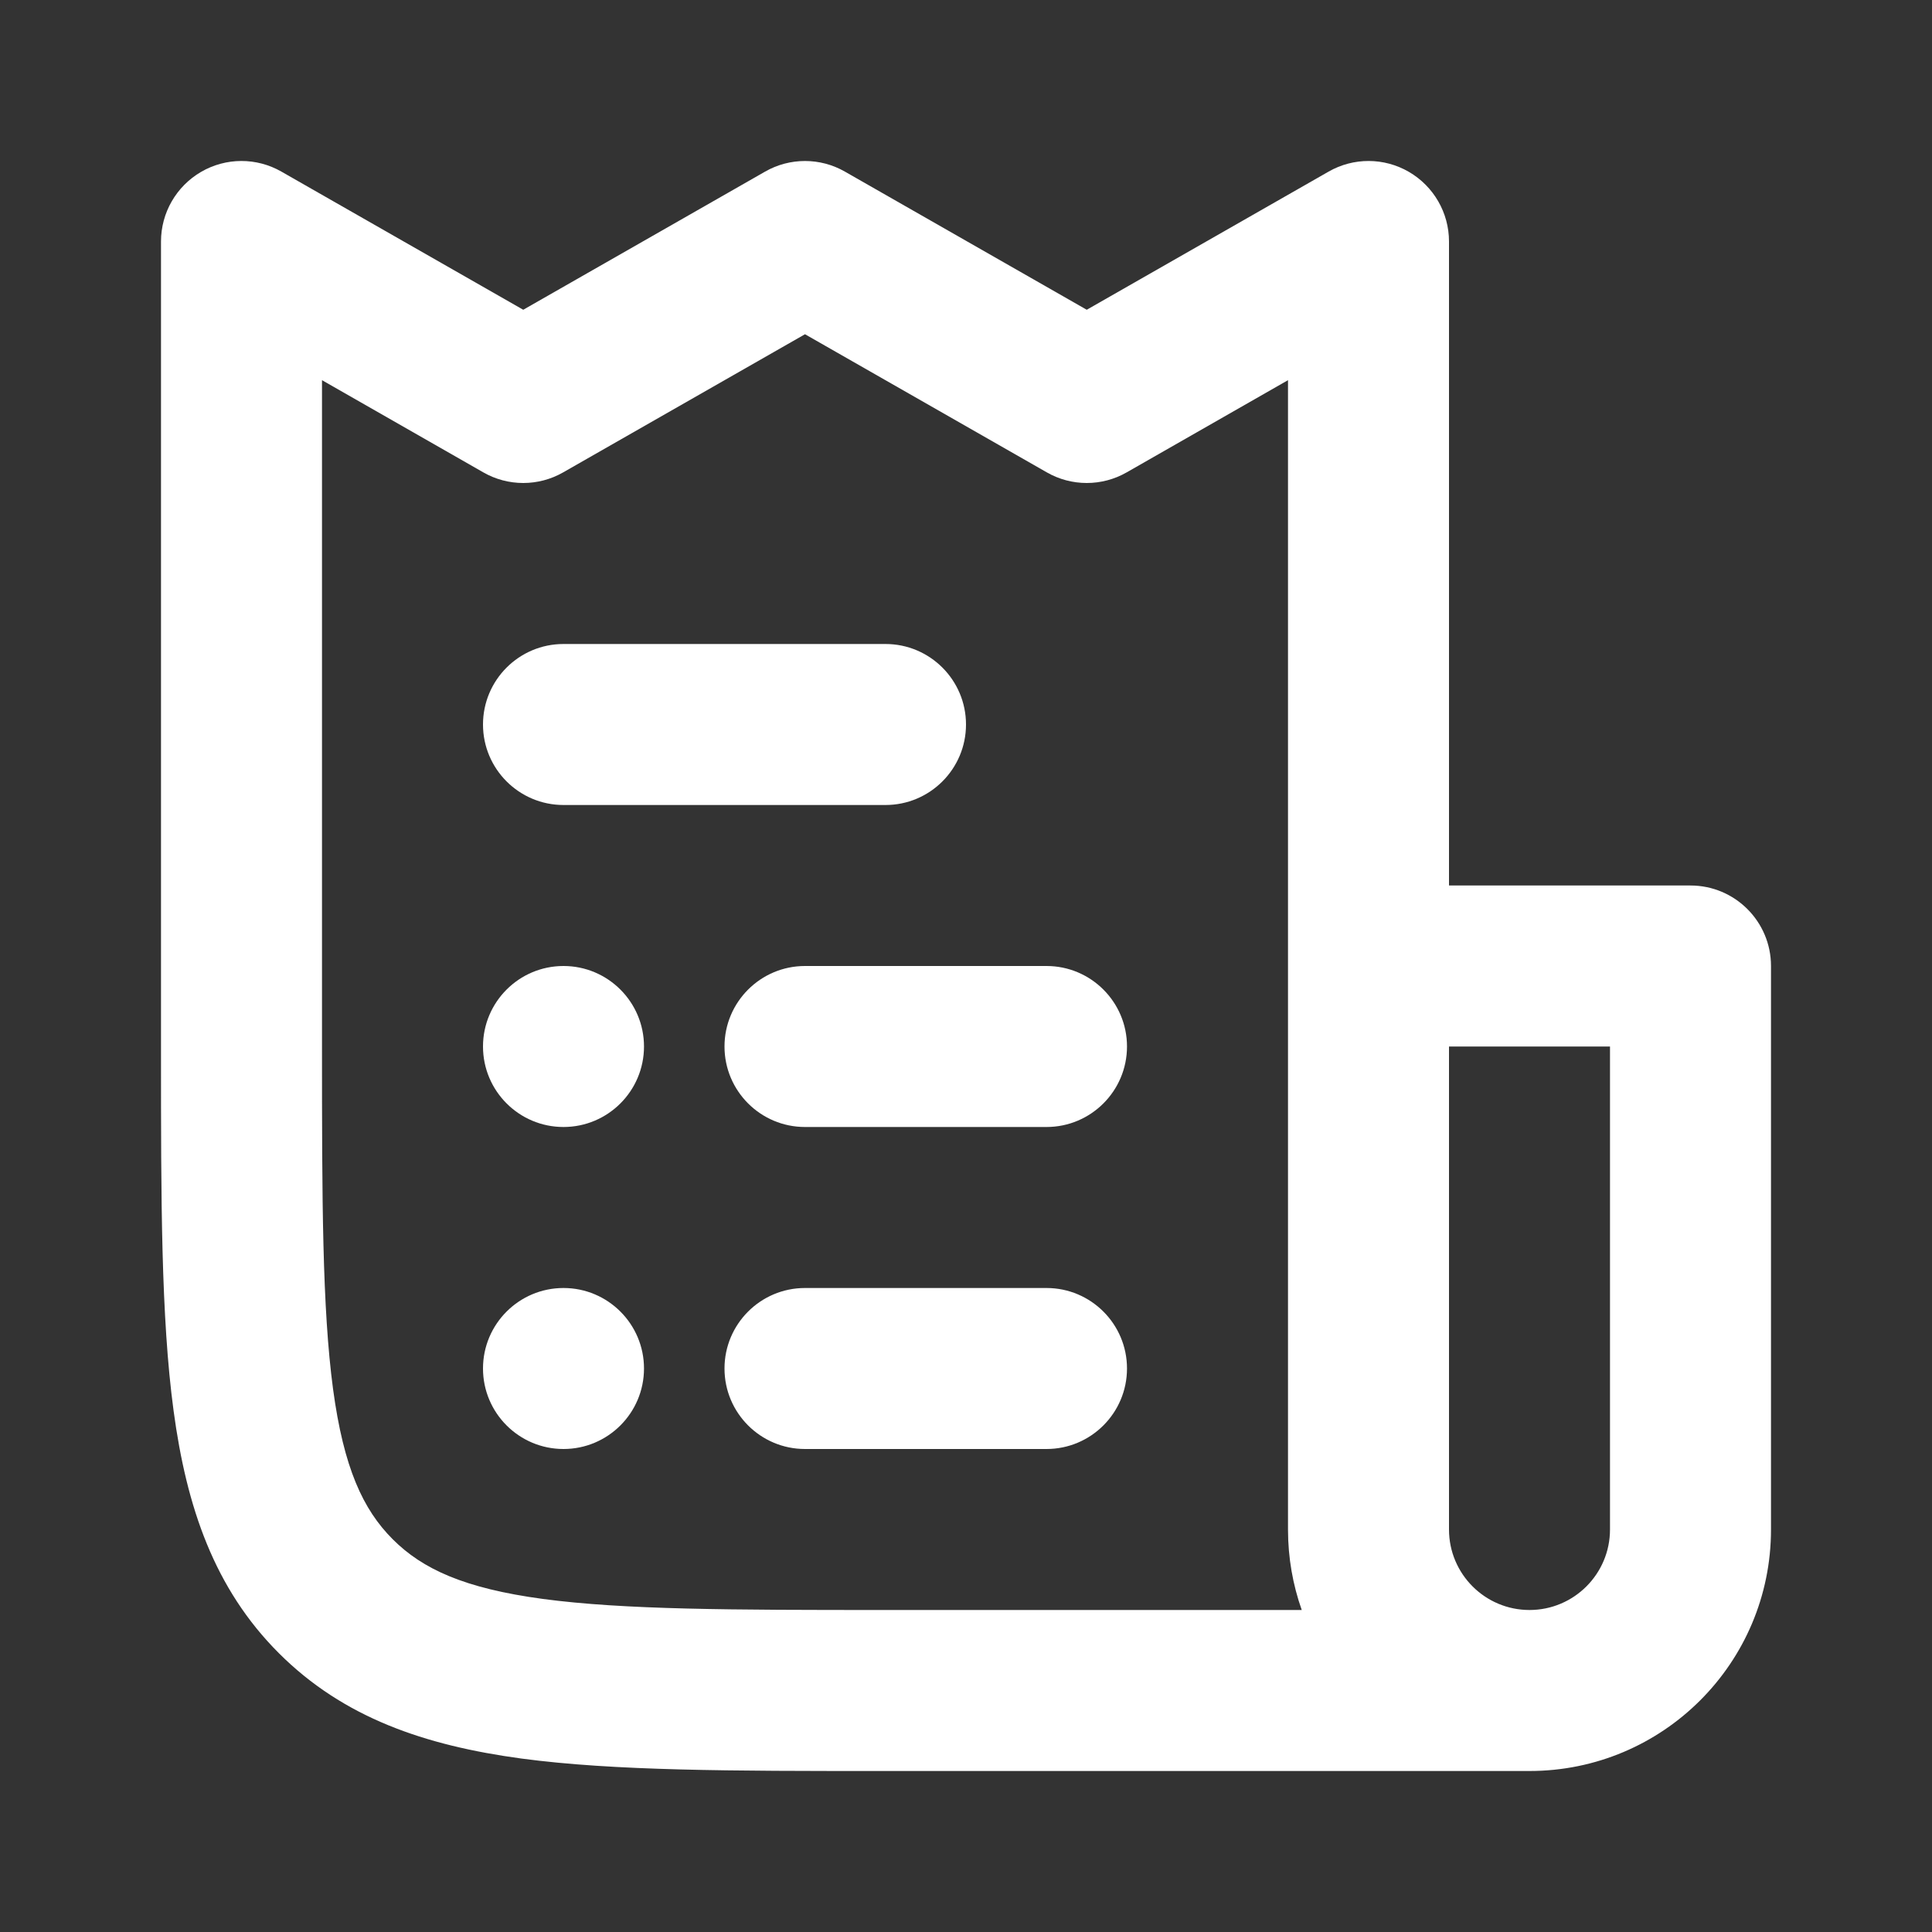 <svg width="18" height="18" viewBox="0 0 18 18" fill="none" xmlns="http://www.w3.org/2000/svg">
<rect x="0" y="0" width="18" height="18" fill="#333333" stroke="none"/>
<path fill-rule="evenodd" clip-rule="evenodd" d="M1.874 1.601C2.105 1.467 2.39 1.466 2.622 1.599L4.875 2.886L7.128 1.599C7.358 1.467 7.642 1.467 7.872 1.599L10.125 2.886L12.378 1.599C12.61 1.466 12.895 1.467 13.126 1.601C13.358 1.736 13.5 1.983 13.5 2.25V8.25H15.75C16.164 8.25 16.5 8.586 16.5 9V14.25C16.5 15.493 15.493 16.5 14.25 16.5H8.25H8.195H8.195H8.195H8.195H8.195H8.195H8.195C6.828 16.5 5.725 16.5 4.858 16.384C3.958 16.262 3.2 16.004 2.598 15.402C1.996 14.8 1.738 14.042 1.617 13.142C1.5 12.275 1.5 11.172 1.5 9.805V9.805V9.75V2.25C1.5 1.983 1.642 1.736 1.874 1.601ZM14.25 15C14.664 15 15 14.664 15 14.25V9.75H13.5V14.25C13.5 14.664 13.836 15 14.25 15ZM12.128 15H8.25C6.815 15 5.813 14.998 5.058 14.897C4.324 14.798 3.936 14.618 3.659 14.341C3.382 14.064 3.202 13.676 3.103 12.942C3.002 12.187 3 11.185 3 9.75V3.542L4.503 4.401C4.733 4.533 5.017 4.533 5.247 4.401L7.5 3.114L9.753 4.401C9.983 4.533 10.267 4.533 10.497 4.401L12 3.542V9V14.25C12 14.513 12.045 14.765 12.128 15ZM4.5 6.75C4.5 6.336 4.836 6 5.25 6H8.25C8.664 6 9 6.336 9 6.75C9 7.164 8.664 7.5 8.25 7.5H5.25C4.836 7.5 4.5 7.164 4.5 6.75ZM7.5 9C7.086 9 6.75 9.336 6.75 9.75C6.75 10.164 7.086 10.5 7.5 10.5H9.75C10.164 10.5 10.5 10.164 10.5 9.75C10.5 9.336 10.164 9 9.75 9L7.5 9ZM6.75 12.75C6.75 12.336 7.086 12 7.5 12H9.75C10.164 12 10.5 12.336 10.5 12.75C10.5 13.164 10.164 13.5 9.75 13.5H7.5C7.086 13.5 6.75 13.164 6.75 12.75ZM6 9.75C6 10.164 5.664 10.5 5.25 10.5C4.836 10.5 4.5 10.164 4.5 9.75C4.5 9.336 4.836 9 5.25 9C5.664 9 6 9.336 6 9.75ZM5.25 13.5C5.664 13.5 6 13.164 6 12.75C6 12.336 5.664 12 5.25 12C4.836 12 4.5 12.336 4.5 12.75C4.5 13.164 4.836 13.5 5.25 13.5Z" fill="white"/>
</svg>
